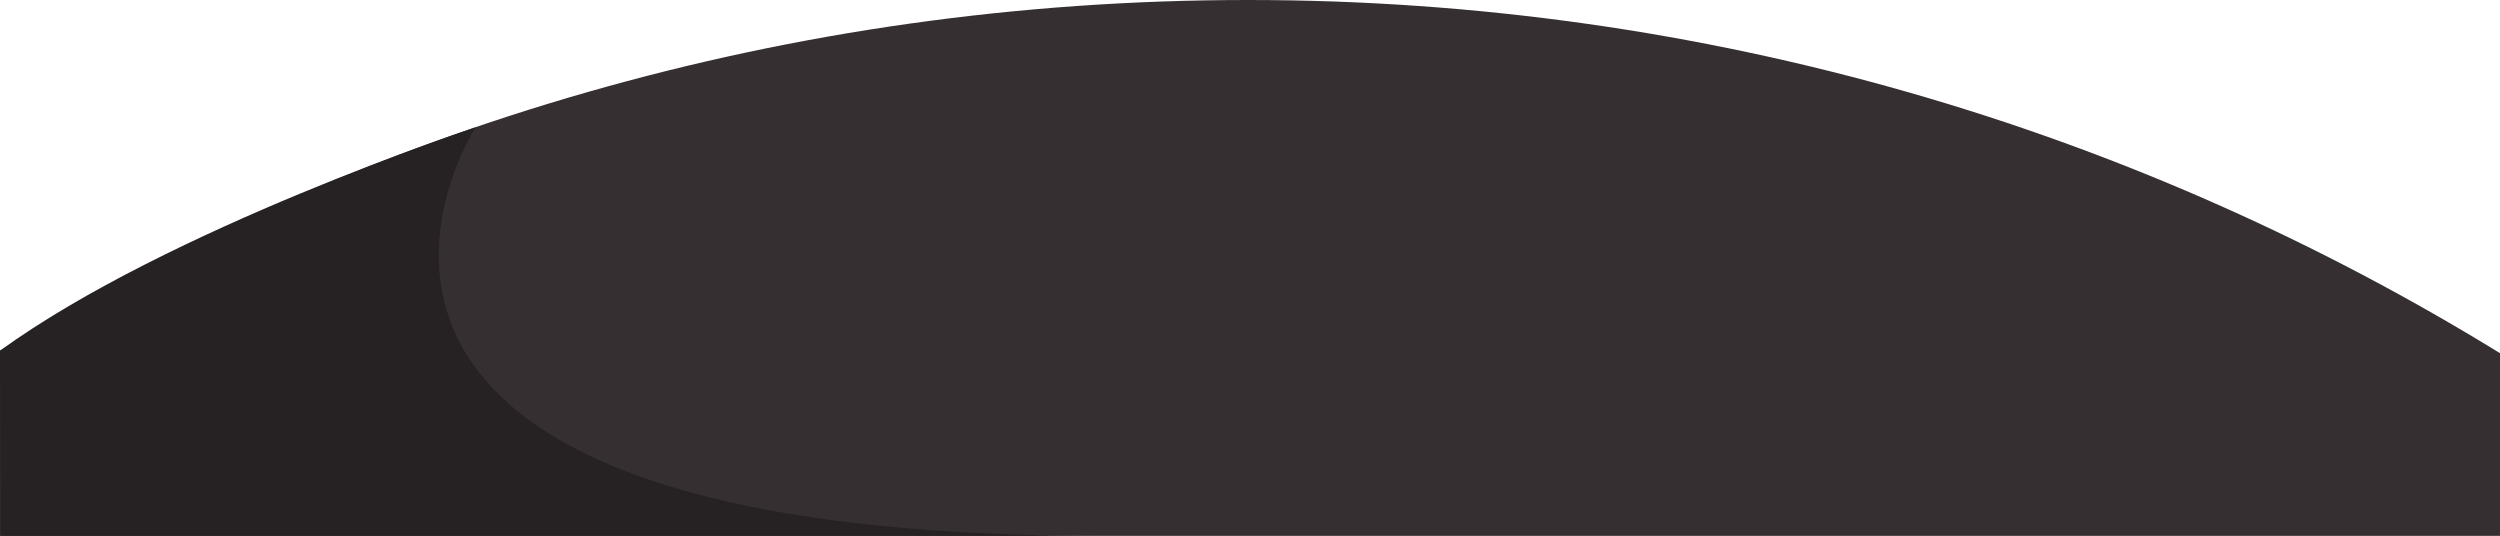 <?xml version="1.0" encoding="UTF-8"?>
<svg id="Layer_2" data-name="Layer 2" xmlns="http://www.w3.org/2000/svg" viewBox="0 0 1920.41 411.63">
  <defs>
    <style>
      .cls-1 {
        fill: #262224;
      }

      .cls-1, .cls-2 {
        stroke-width: 0px;
      }

      .cls-2 {
        fill: #352f31;
      }
    </style>
  </defs>
  <g id="Layer_1-2" data-name="Layer 1">
    <g>
      <path class="cls-2" d="M1920.41,271.29C1640.6,99.24,1311.22,0,958.66,0S279.14,98.49,0,269.37v142.27h1920.41v-140.34Z"/>
      <path class="cls-1" d="M0,269.37l.41,142.27h845.71c-684.13,0-480.8-313.8-480.8-313.8,0,0-236.17,77.86-365.32,171.54Z"/>
    </g>
  </g>
</svg>